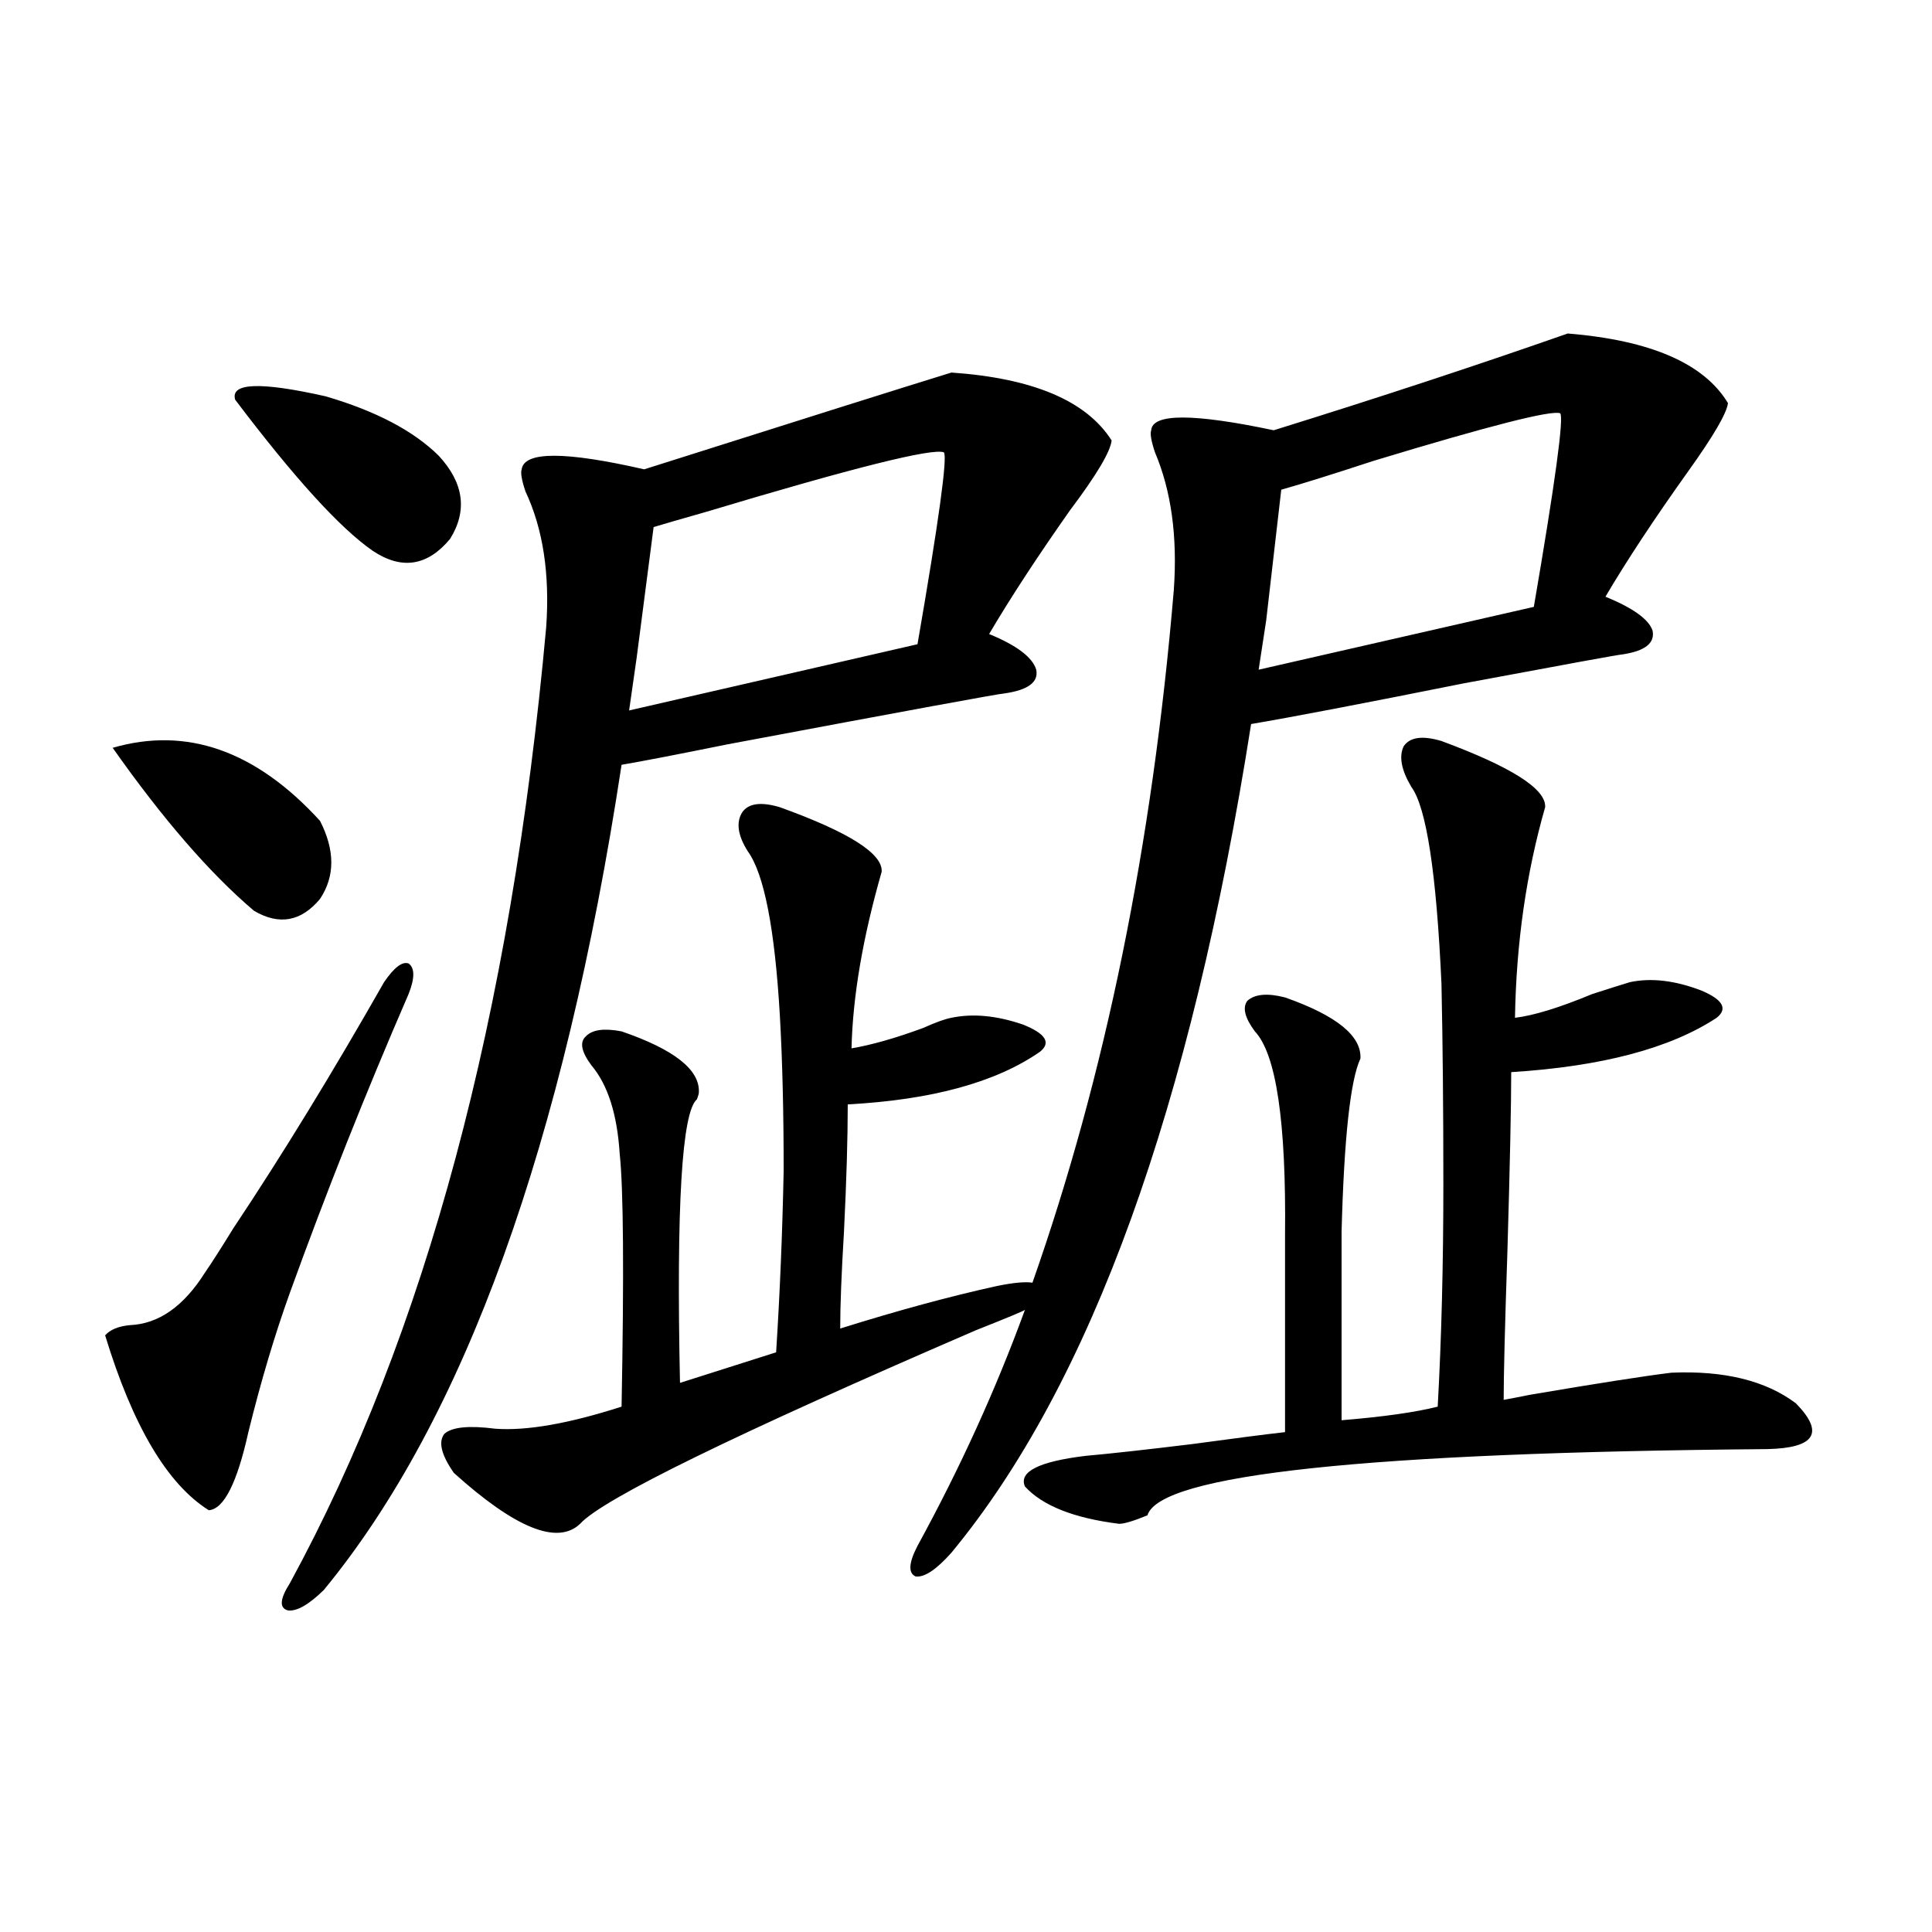 <?xml version="1.0" encoding="utf-8"?>
<!-- Generator: Adobe Illustrator 16.0.0, SVG Export Plug-In . SVG Version: 6.00 Build 0)  -->
<!DOCTYPE svg PUBLIC "-//W3C//DTD SVG 1.1//EN" "http://www.w3.org/Graphics/SVG/1.1/DTD/svg11.dtd">
<svg version="1.1" id="图层_1" xmlns="http://www.w3.org/2000/svg" xmlns:xlink="http://www.w3.org/1999/xlink" x="0px" y="0px"
	 width="1000px" height="1000px" viewBox="0 0 1000 1000" enable-background="new 0 0 1000 1000" xml:space="preserve">
<path d="M198.8,508.355c5.198-7.608,9.421-10.835,12.683-9.668c3.247,2.349,3.247,7.622,0,15.82
	c-22.118,50.977-42.605,102.544-61.462,154.688c-7.805,21.685-14.969,45.703-21.463,72.07c-5.854,26.367-12.683,39.853-20.487,40.43
	c-21.463-13.472-39.358-43.644-53.657-90.527c2.592-2.925,6.829-4.683,12.683-5.273c14.954-0.577,27.957-9.668,39.023-27.246
	c3.247-4.683,8.125-12.305,14.634-22.852C146.118,597.716,172.124,555.239,198.8,508.355z M58.315,387.066
	c38.368-11.124,74.145,1.47,107.314,37.793c7.805,15.243,7.805,28.716,0,40.43c-9.756,11.728-21.143,13.774-34.146,6.152
	C108.711,452.105,84.321,423.98,58.315,387.066z M121.729,206.891c-2.606-8.789,13.003-9.366,46.828-1.758
	c26.006,7.621,45.518,17.88,58.535,30.762c13.003,14.063,14.954,28.427,5.854,43.066c-11.707,14.063-25.045,16.122-39.999,6.152
	C176.026,273.399,152.292,247.32,121.729,206.891z M492.451,192.828c42.271,2.938,69.907,14.652,82.925,35.156
	c-0.655,5.863-7.805,17.88-21.463,36.035c-16.92,24.032-30.898,45.415-41.95,64.16c14.299,5.864,22.438,12.017,24.39,18.457
	c1.296,6.454-4.237,10.547-16.585,12.305c-1.951,0-49.755,8.789-143.411,26.367c-26.021,5.273-44.236,8.789-54.633,10.547
	c-29.923,196.298-81.309,338.681-154.143,427.148c-7.805,7.608-13.993,11.124-18.536,10.547c-4.558-1.181-4.237-5.864,0.976-14.063
	c70.242-128.897,114.464-293.843,132.68-494.824c1.951-27.534-1.631-50.977-10.731-70.313c-1.951-5.851-2.606-9.668-1.951-11.426
	c1.296-9.366,22.438-9.366,63.413,0C414.725,217.148,467.727,200.449,492.451,192.828z M811.468,172.613
	c42.926,3.516,70.563,15.531,82.925,36.035c-0.655,5.273-7.484,17.001-20.487,35.156c-17.561,24.609-31.874,46.294-42.926,65.039
	c14.299,5.864,22.438,11.728,24.39,17.578c1.296,6.454-3.902,10.547-15.609,12.305c-1.311,0-28.627,4.985-81.949,14.941
	c-52.682,10.547-89.434,17.578-110.241,21.094c-31.219,198.633-82.925,341.606-155.118,428.906
	c-7.805,8.789-13.993,12.896-18.536,12.305c-3.902-1.758-3.582-7.031,0.976-15.82c22.104-40.43,40.64-81.147,55.608-122.168
	c-0.655,0.591-9.115,4.106-25.365,10.547c-124.875,53.915-193.166,87.313-204.873,100.195
	c-11.707,11.138-33.505,2.349-65.364-26.367c-6.509-9.366-8.14-16.108-4.878-20.215c3.902-3.516,12.683-4.395,26.341-2.637
	c16.25,1.181,38.048-2.637,65.364-11.426c1.296-69.132,0.976-112.788-0.976-130.957c-1.311-20.503-6.188-35.733-14.634-45.703
	c-5.213-7.031-6.188-12.003-2.927-14.941c3.247-3.516,9.421-4.395,18.536-2.637c27.316,9.38,40.64,19.927,39.999,31.641
	c0,0.591-0.335,1.758-0.976,3.516c-7.805,6.454-10.731,55.371-8.78,146.777l49.755-15.82c1.951-30.46,3.247-61.812,3.902-94.043
	c0-30.46-0.655-57.129-1.951-79.98c-2.606-45.112-8.14-73.526-16.585-85.254c-5.213-8.198-6.188-14.941-2.927-20.215
	c3.247-4.683,9.756-5.562,19.512-2.637c35.762,12.896,53.322,24.032,52.682,33.398c-9.756,33.989-14.969,64.462-15.609,91.406
	c10.396-1.758,22.759-5.273,37.072-10.547c6.494-2.925,11.372-4.683,14.634-5.273c11.052-2.335,23.414-1.167,37.072,3.516
	c11.707,4.696,14.634,9.38,8.78,14.063c-22.773,15.82-55.943,24.911-99.51,27.246c0,17.578-0.655,39.551-1.951,65.918
	c-1.311,21.685-1.951,38.384-1.951,50.098c29.908-9.366,56.904-16.699,80.974-21.973c8.445-1.758,14.634-2.335,18.536-1.758
	c37.713-107.227,62.103-226.758,73.169-358.594c1.951-27.534-1.311-51.266-9.756-71.191c-1.951-5.851-2.606-9.668-1.951-11.426
	c0.641-8.789,21.783-8.789,63.413,0C713.909,205.723,764.64,189.023,811.468,172.613z M329.528,340.484l-3.902,27.246
	l149.265-34.277c11.052-63.858,15.609-96.969,13.658-99.316c-5.854-2.335-46.828,7.91-122.924,30.762
	c-12.362,3.516-21.463,6.152-27.316,7.91L329.528,340.484z M579.278,788.727c-23.414-2.925-39.679-9.366-48.779-19.336
	c-3.262-7.608,7.149-12.882,31.219-15.82c13.003-1.167,31.539-3.214,55.608-6.152c21.463-2.925,37.393-4.972,47.804-6.152V639.313
	c0.641-58.585-4.558-93.741-15.609-105.469c-5.213-7.031-6.509-12.305-3.902-15.82c3.902-3.516,10.396-4.093,19.512-1.758
	c26.661,9.38,39.664,19.927,39.023,31.641c-5.213,11.138-8.46,41.021-9.756,89.648v97.559c21.463-1.758,38.048-4.093,49.755-7.031
	c1.951-35.156,2.927-73.526,2.927-115.137c0-39.249-0.335-73.828-0.976-103.711c-2.606-57.417-7.805-91.406-15.609-101.953
	c-5.213-8.789-6.509-15.82-3.902-21.094c3.247-4.683,9.756-5.562,19.512-2.637c36.417,13.485,54.298,24.911,53.657,34.277
	c-9.756,33.989-14.969,70.313-15.609,108.984c9.756-1.167,23.079-5.273,39.999-12.305c9.101-2.925,15.609-4.972,19.512-6.152
	c11.052-2.335,23.414-0.879,37.072,4.395c11.052,4.696,13.658,9.38,7.805,14.063c-24.069,15.82-59.511,25.2-106.339,28.125
	c0,17.001-0.655,47.763-1.951,92.285c-1.311,38.672-1.951,64.462-1.951,77.344c3.247-0.577,7.805-1.456,13.658-2.637
	c34.466-5.851,58.855-9.668,73.169-11.426c27.316-1.167,48.779,4.106,64.389,15.82c14.954,15.243,10.076,23.153-14.634,23.73
	c-207.479,1.758-314.474,13.184-320.968,34.277C586.748,787.271,581.87,788.727,579.278,788.727z M655.374,321.148l-3.902,25.488
	l142.436-32.52c11.052-64.449,15.609-97.848,13.658-100.195c-4.558-1.758-36.752,6.454-96.583,24.609
	c-21.463,7.031-37.407,12.016-47.804,14.941L655.374,321.148z"/>
</svg>
